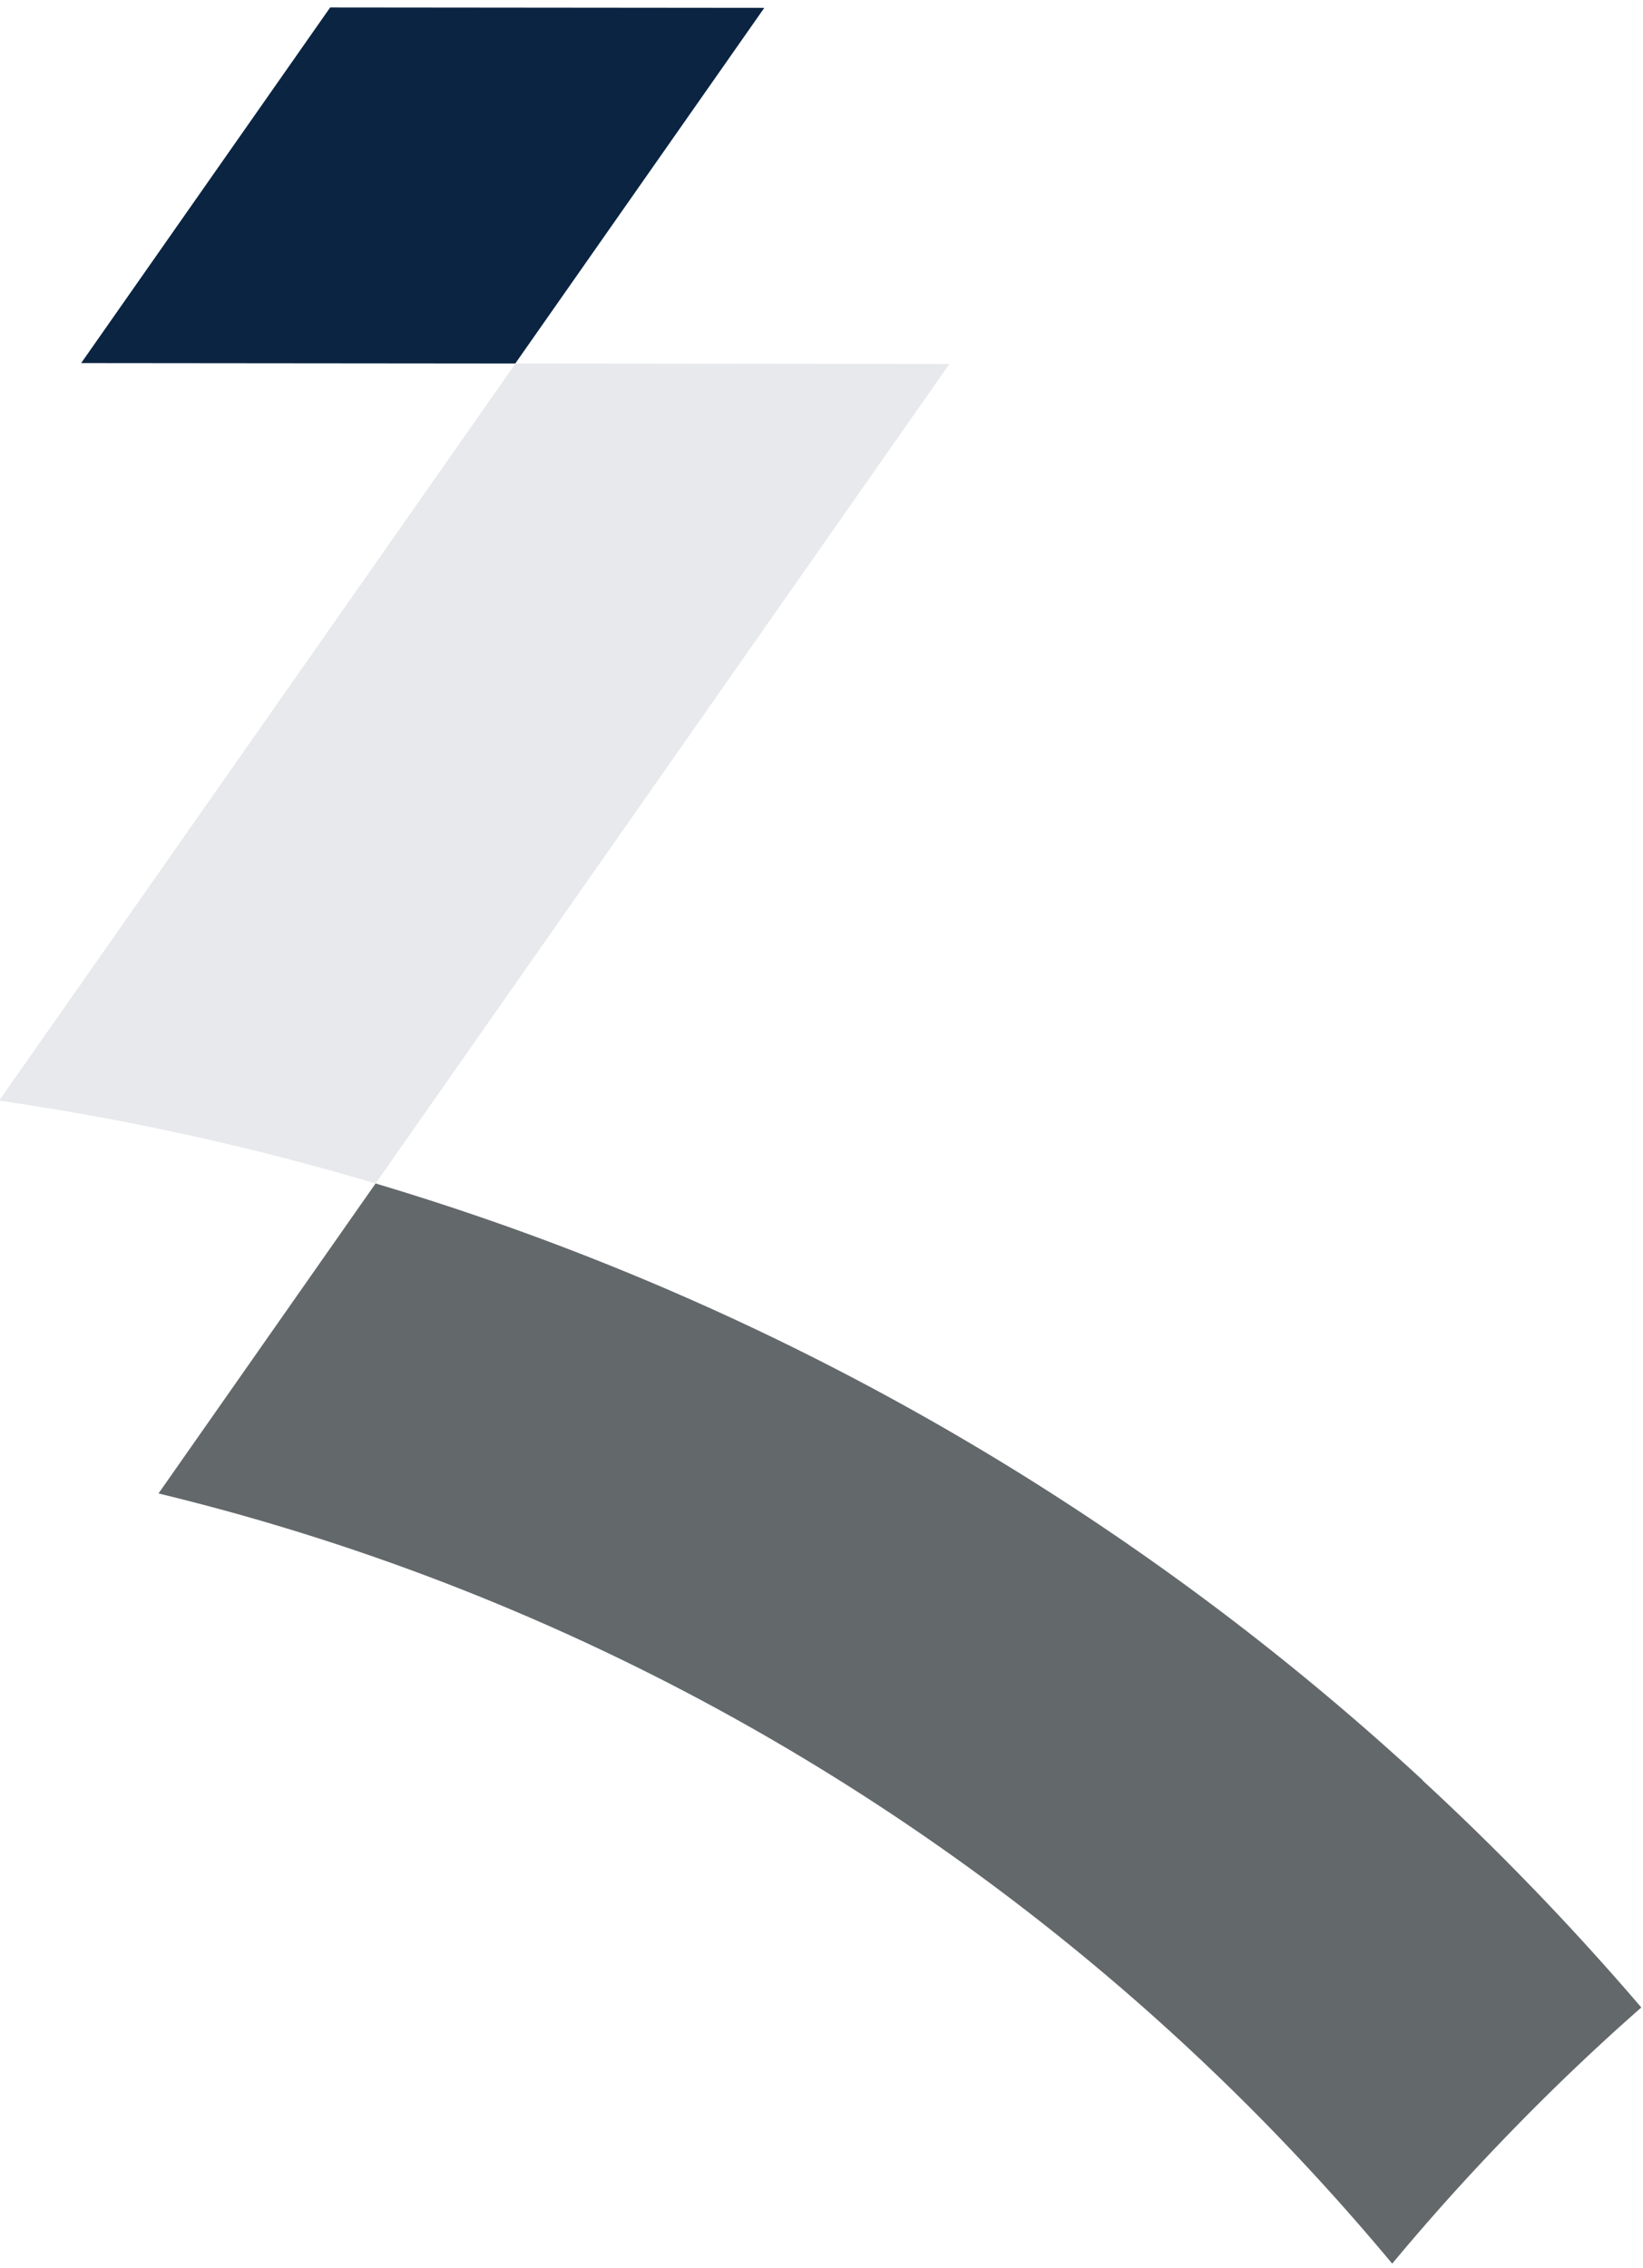 <svg id="Layer_1" data-name="Layer 1" xmlns="http://www.w3.org/2000/svg" viewBox="0 0 284 392"><defs><style>.cls-1{fill:#e7e9ec;}.cls-2{fill:#63686b;}.cls-3{fill:#0a2442;}</style></defs><title>Lifestyle Shape 2</title><path class="cls-1" d="M64.92,204.57,164.11,62.91l-75-.08L-.15,190.25a457.91,457.91,0,0,1,65.07,14.32"/><path class="cls-2" d="M245.94,307.74q-2.62-2.43-5.29-4.81A460.4,460.4,0,0,0,64.92,204.57L27.4,258.15a397.39,397.39,0,0,1,117.54,49.49,401.4,401.4,0,0,1,75.94,61.58q10.27,10.66,19.77,22.06h0q9.47-11.39,19.74-22Q271.6,357.65,283.71,347a464.54,464.54,0,0,0-37.77-39.21"/><polygon class="cls-3" points="89.07 62.83 132.11 1.36 57.07 1.29 14.03 62.76 89.07 62.83"/></svg>